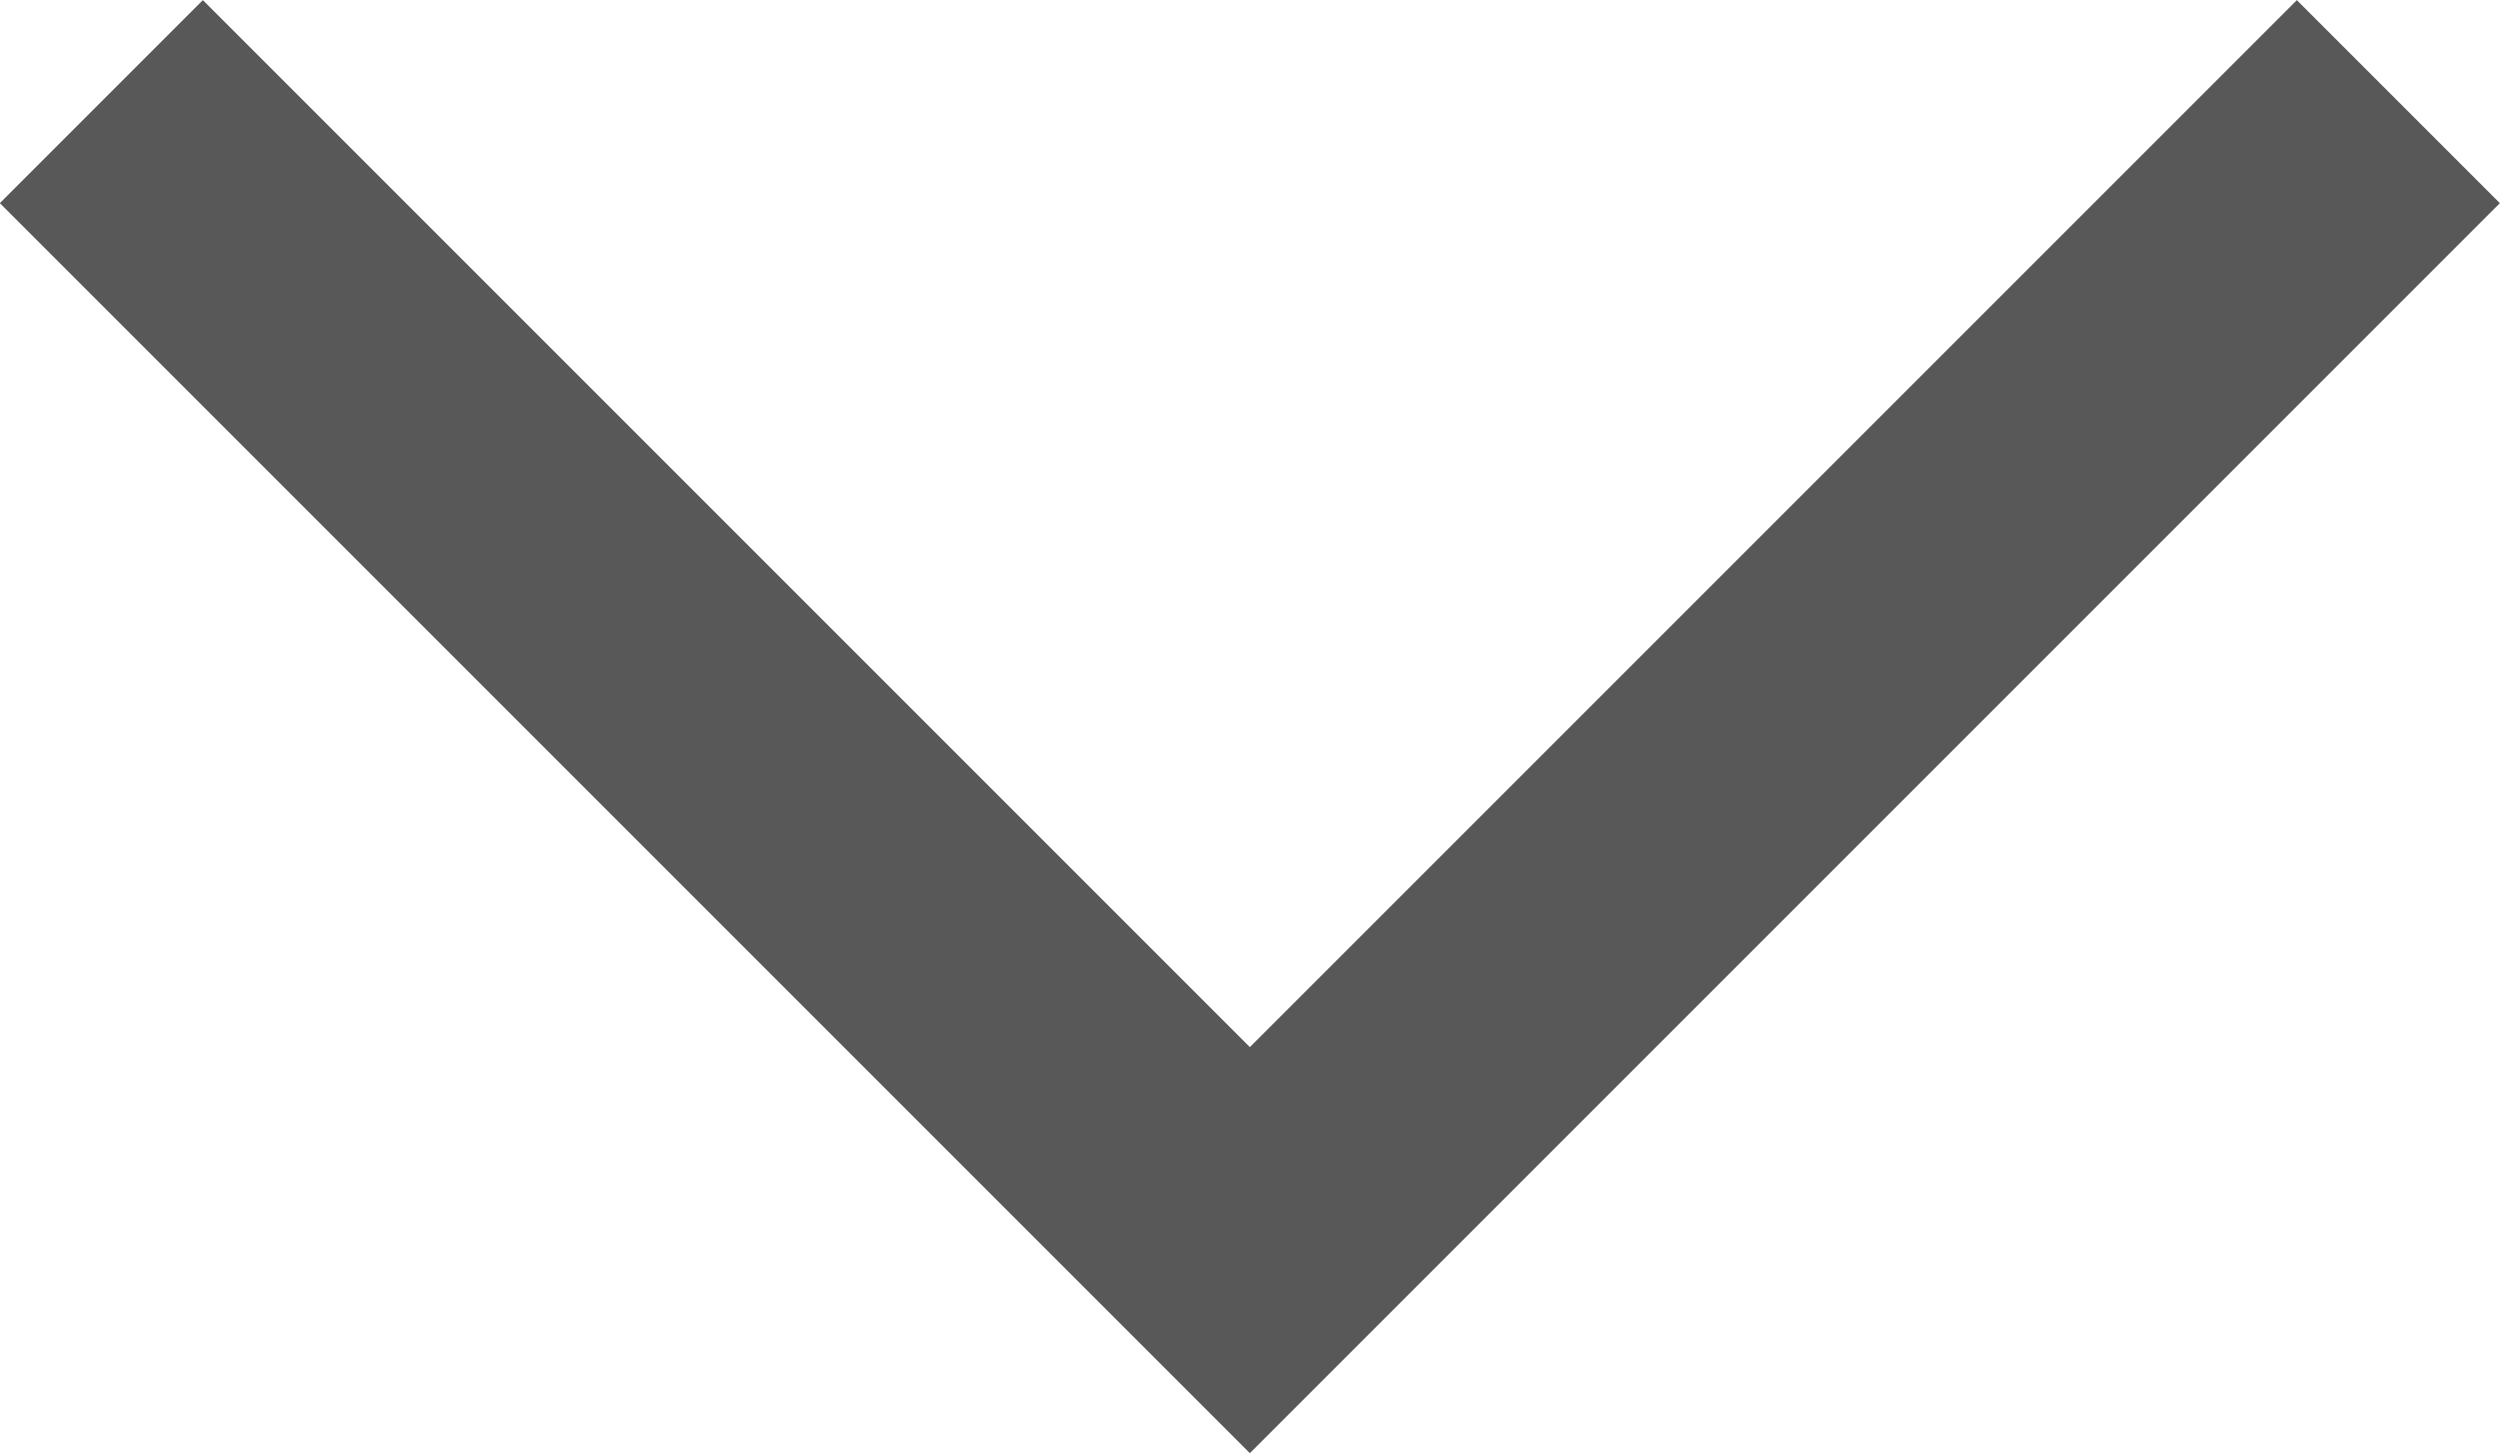 <svg xmlns="http://www.w3.org/2000/svg" width="8.707" height="5.061" viewBox="0 0 8.707 5.061">
  <defs>
    <style>
      .cls-1 {
        fill: none;
        stroke: #585858;
        opacity: 1;
      }
    </style>
  </defs>
  <path id="_" data-name="&gt;" class="cls-1" d="M128.05,529.218l4,4-4,4" transform="translate(537.571 -127.696) rotate(90)"/>
</svg>
